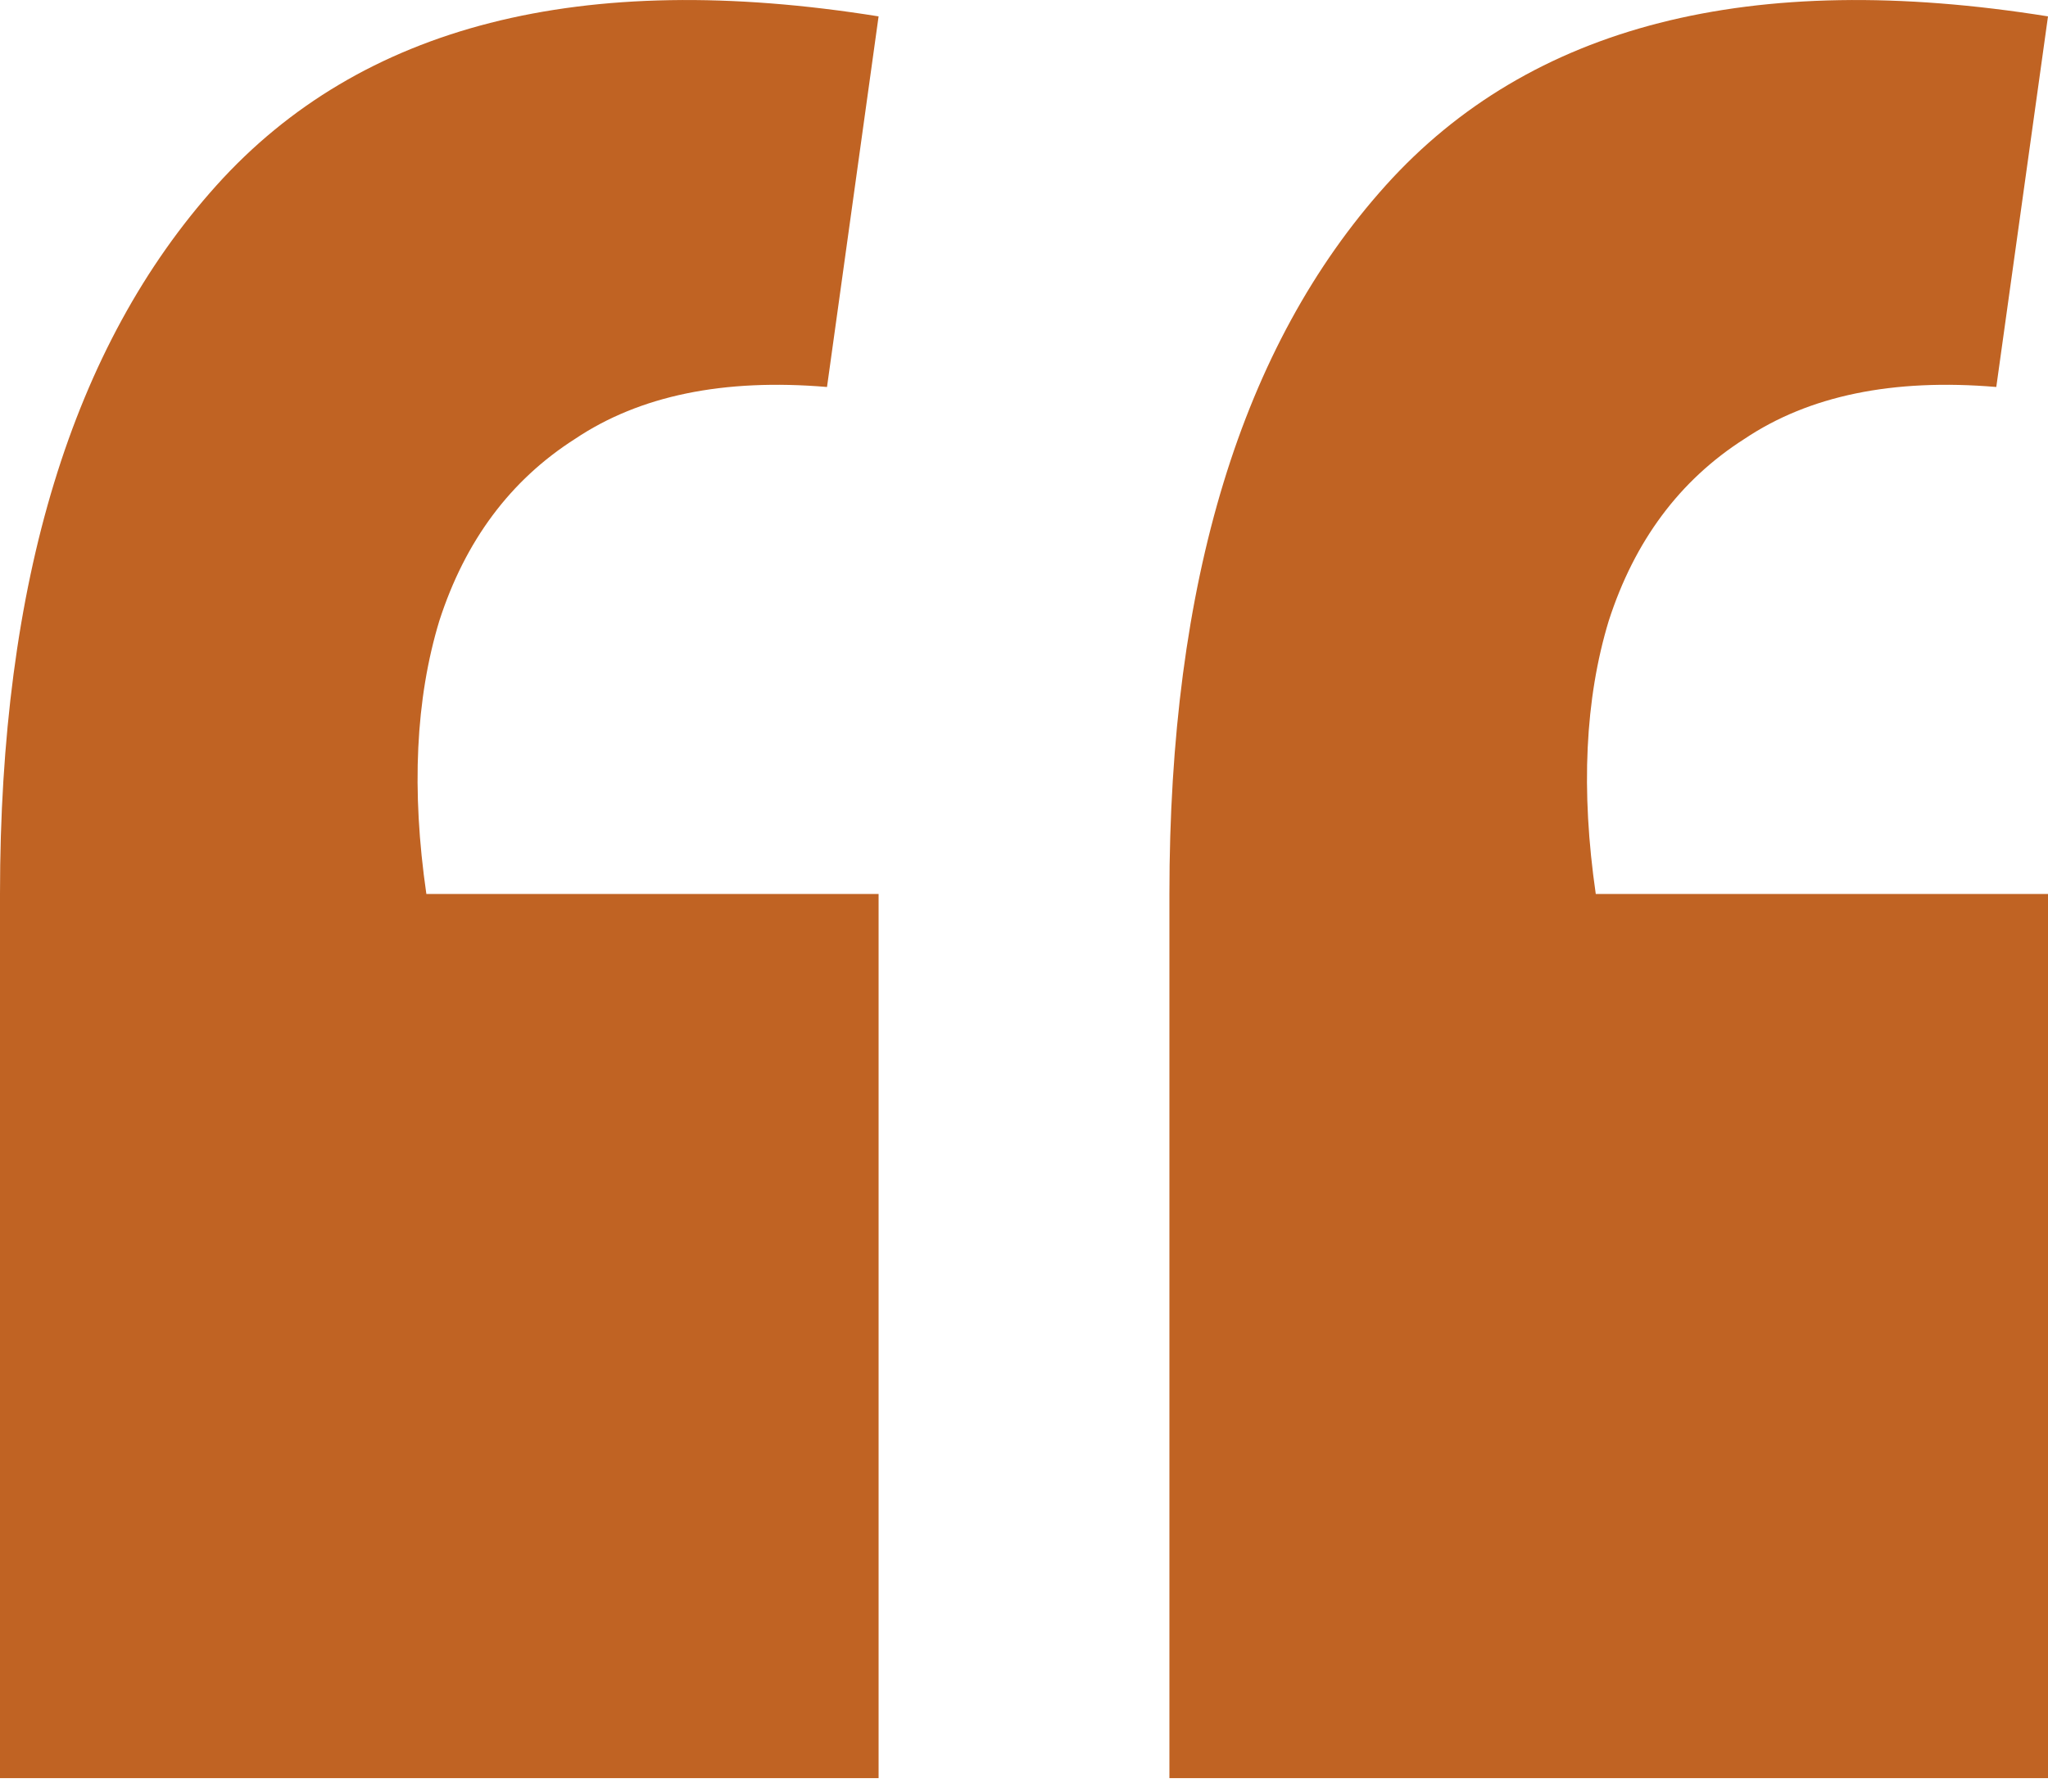 <?xml version="1.0" encoding="utf-8"?>
<svg xmlns="http://www.w3.org/2000/svg" fill="none" height="100%" overflow="visible" preserveAspectRatio="none" style="display: block;" viewBox="0 0 16 14" width="100%">
<path d="M16 0.128L15.596 3.024C14.789 2.956 14.133 3.091 13.628 3.43C13.123 3.752 12.77 4.226 12.568 4.852C12.383 5.462 12.349 6.173 12.467 6.986H16V13.895H9.136V6.986C9.136 4.548 9.699 2.702 10.826 1.449C11.954 0.196 13.678 -0.244 16 0.128ZM6.864 0.128L6.461 3.024C5.653 2.956 4.997 3.091 4.492 3.43C3.987 3.752 3.634 4.226 3.432 4.852C3.247 5.462 3.213 6.173 3.331 6.986H6.864V13.895H0V6.986C0 4.548 0.564 2.702 1.691 1.449C2.818 0.196 4.543 -0.244 6.864 0.128Z" fill="#C06323" id="Content"/>
</svg>
